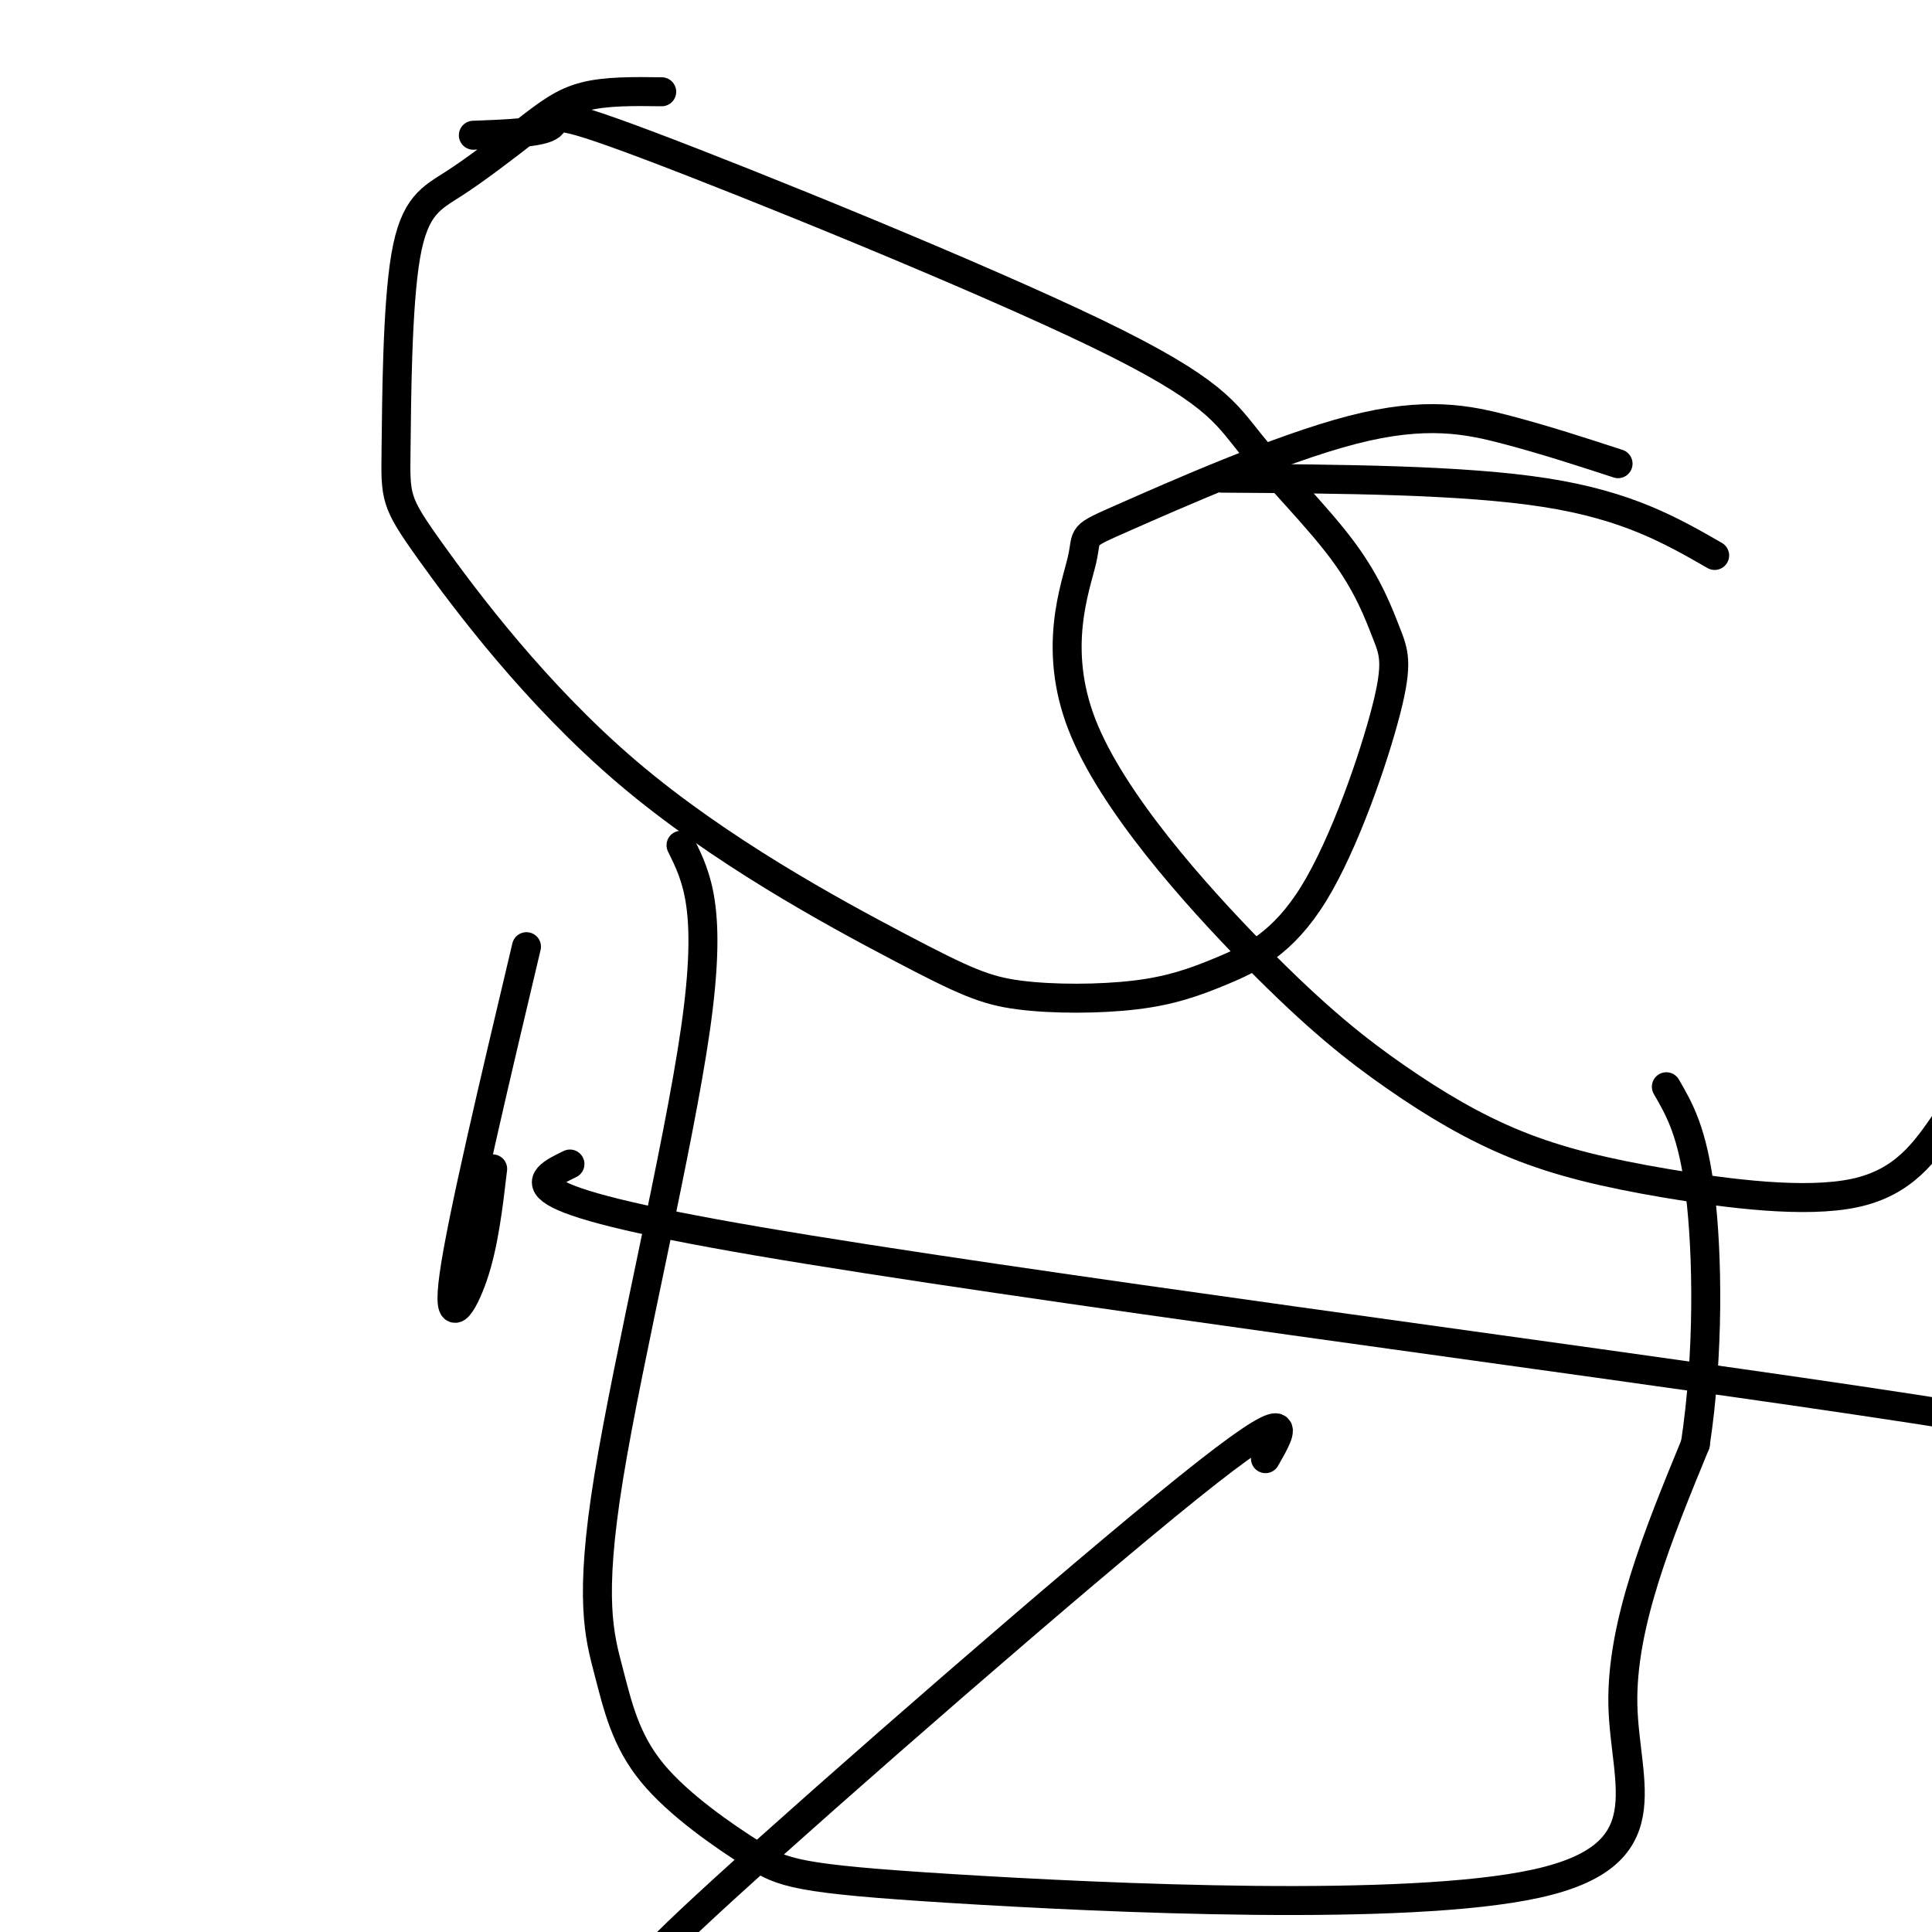 <svg viewBox='0 0 400 400' version='1.1' xmlns='http://www.w3.org/2000/svg' xmlns:xlink='http://www.w3.org/1999/xlink'><g fill='none' stroke='#000000' stroke-width='6' stroke-linecap='round' stroke-linejoin='round'><path d='M137,19c-5.781,-0.078 -11.563,-0.155 -16,1c-4.437,1.155 -7.530,3.543 -12,7c-4.470,3.457 -10.317,7.983 -15,11c-4.683,3.017 -8.201,4.525 -10,15c-1.799,10.475 -1.879,29.917 -2,40c-0.121,10.083 -0.283,10.806 7,21c7.283,10.194 22.010,29.858 41,46c18.990,16.142 42.244,28.763 56,36c13.756,7.237 18.013,9.092 25,10c6.987,0.908 16.702,0.870 24,0c7.298,-0.870 12.177,-2.572 18,-5c5.823,-2.428 12.590,-5.581 19,-16c6.410,-10.419 12.461,-28.103 15,-38c2.539,-9.897 1.564,-12.005 0,-16c-1.564,-3.995 -3.717,-9.877 -9,-17c-5.283,-7.123 -13.697,-15.489 -19,-22c-5.303,-6.511 -7.493,-11.168 -32,-23c-24.507,-11.832 -71.329,-30.839 -93,-39c-21.671,-8.161 -18.192,-5.474 -20,-4c-1.808,1.474 -8.904,1.737 -16,2'/><path d='M335,96c-7.467,-2.436 -14.935,-4.872 -23,-7c-8.065,-2.128 -16.729,-3.948 -32,0c-15.271,3.948 -37.150,13.662 -47,18c-9.850,4.338 -7.672,3.298 -9,9c-1.328,5.702 -6.163,18.144 0,34c6.163,15.856 23.325,35.125 36,48c12.675,12.875 20.863,19.356 29,25c8.137,5.644 16.222,10.451 25,14c8.778,3.549 18.248,5.840 31,8c12.752,2.160 28.786,4.189 39,2c10.214,-2.189 14.607,-8.594 19,-15'/><path d='M355,115c-9.000,-5.167 -18.000,-10.333 -35,-13c-17.000,-2.667 -42.000,-2.833 -67,-3'/><path d='M109,196c-6.689,28.222 -13.378,56.444 -15,68c-1.622,11.556 1.822,6.444 4,0c2.178,-6.444 3.089,-14.222 4,-22'/><path d='M141,175c3.273,6.605 6.547,13.211 3,38c-3.547,24.789 -13.913,67.762 -18,93c-4.087,25.238 -1.893,32.743 0,40c1.893,7.257 3.485,14.268 9,21c5.515,6.732 14.953,13.185 21,17c6.047,3.815 8.703,4.992 41,7c32.297,2.008 94.234,4.848 121,-1c26.766,-5.848 18.362,-20.385 18,-37c-0.362,-16.615 7.319,-35.307 15,-54'/><path d='M351,299c2.867,-18.978 2.533,-39.422 1,-52c-1.533,-12.578 -4.267,-17.289 -7,-22'/><path d='M118,241c-7.111,3.444 -14.222,6.889 39,16c53.222,9.111 166.778,23.889 228,33c61.222,9.111 70.111,12.556 79,16'/><path d='M262,302c3.644,-6.356 7.289,-12.711 -16,6c-23.289,18.711 -73.511,62.489 -96,83c-22.489,20.511 -17.244,17.756 -12,15'/></g>
</svg>